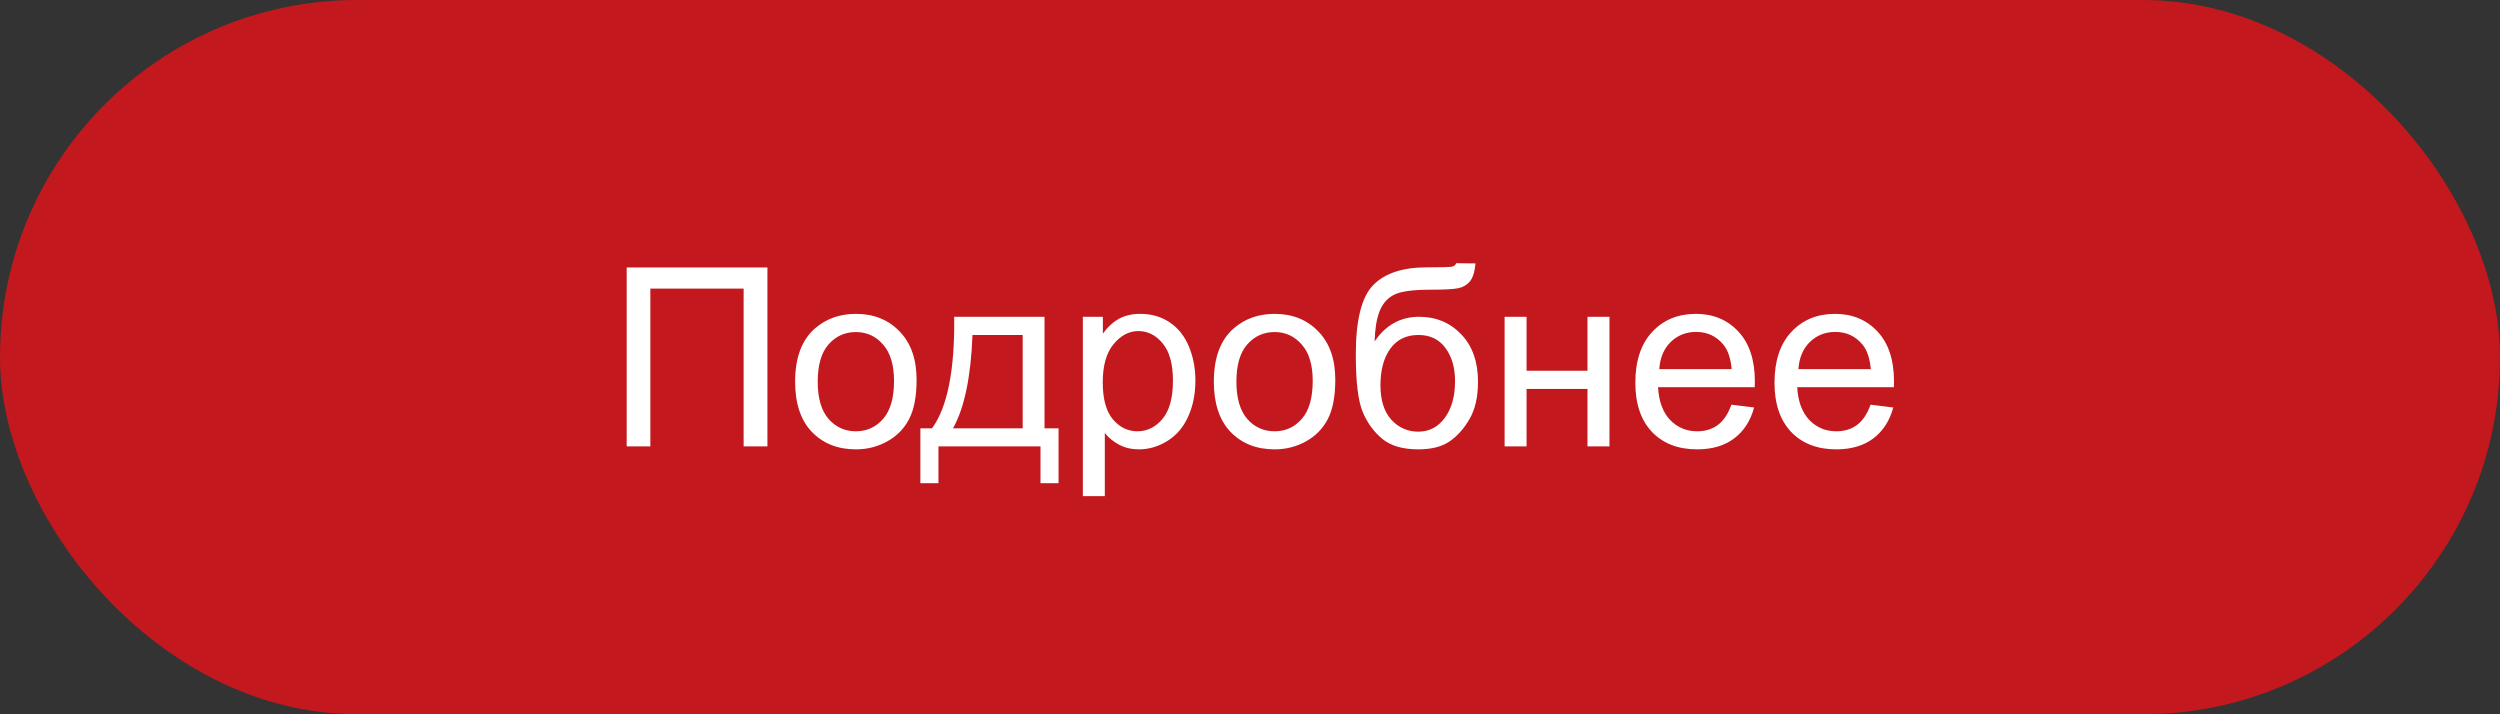 <?xml version="1.0" encoding="UTF-8"?> <svg xmlns="http://www.w3.org/2000/svg" width="140" height="40" viewBox="0 0 140 40" fill="none"><rect x="0" y="0" width="140" height="40" fill="#333333" stroke="none"/> <rect x="0.5" y="0.5" width="139" height="39" rx="19.5" fill="#C3181D" stroke="#C3181D"></rect> <path d="M35.094 14.979H42.976V25H41.643V16.161H36.42V25H35.094V14.979ZM44.527 21.37C44.527 20.026 44.901 19.03 45.648 18.383C46.273 17.845 47.034 17.576 47.932 17.576C48.93 17.576 49.745 17.904 50.379 18.561C51.012 19.212 51.329 20.115 51.329 21.268C51.329 22.202 51.188 22.938 50.905 23.476C50.627 24.009 50.219 24.424 49.682 24.72C49.148 25.016 48.565 25.164 47.932 25.164C46.915 25.164 46.093 24.838 45.464 24.186C44.84 23.535 44.527 22.596 44.527 21.37ZM45.792 21.37C45.792 22.3 45.995 22.997 46.4 23.462C46.806 23.922 47.316 24.152 47.932 24.152C48.542 24.152 49.05 23.92 49.456 23.455C49.862 22.99 50.065 22.282 50.065 21.329C50.065 20.431 49.859 19.752 49.449 19.292C49.044 18.827 48.538 18.595 47.932 18.595C47.316 18.595 46.806 18.825 46.4 19.285C45.995 19.745 45.792 20.44 45.792 21.37ZM53.435 17.74H58.493V23.988H59.279V27.058H58.268V25H52.553V27.058H51.541V23.988H52.19C53.056 22.812 53.471 20.73 53.435 17.74ZM54.46 18.759C54.369 21.115 54.004 22.858 53.366 23.988H57.27V18.759H54.46ZM60.64 27.782V17.74H61.761V18.684C62.025 18.314 62.324 18.039 62.656 17.856C62.989 17.67 63.392 17.576 63.866 17.576C64.486 17.576 65.033 17.736 65.507 18.055C65.981 18.374 66.338 18.825 66.58 19.408C66.822 19.987 66.942 20.623 66.942 21.315C66.942 22.058 66.808 22.728 66.539 23.325C66.275 23.918 65.887 24.373 65.377 24.692C64.871 25.007 64.338 25.164 63.777 25.164C63.367 25.164 62.998 25.078 62.67 24.904C62.346 24.731 62.08 24.512 61.87 24.248V27.782H60.64ZM61.754 21.411C61.754 22.345 61.943 23.036 62.321 23.482C62.7 23.929 63.158 24.152 63.695 24.152C64.242 24.152 64.709 23.922 65.097 23.462C65.489 22.997 65.685 22.279 65.685 21.309C65.685 20.384 65.493 19.691 65.11 19.23C64.732 18.77 64.279 18.54 63.75 18.54C63.226 18.54 62.761 18.786 62.355 19.278C61.954 19.766 61.754 20.477 61.754 21.411ZM67.975 21.37C67.975 20.026 68.348 19.03 69.096 18.383C69.72 17.845 70.481 17.576 71.379 17.576C72.377 17.576 73.193 17.904 73.826 18.561C74.46 19.212 74.776 20.115 74.776 21.268C74.776 22.202 74.635 22.938 74.353 23.476C74.075 24.009 73.667 24.424 73.129 24.72C72.596 25.016 72.012 25.164 71.379 25.164C70.363 25.164 69.54 24.838 68.911 24.186C68.287 23.535 67.975 22.596 67.975 21.37ZM69.239 21.37C69.239 22.3 69.442 22.997 69.848 23.462C70.253 23.922 70.764 24.152 71.379 24.152C71.99 24.152 72.498 23.92 72.903 23.455C73.309 22.99 73.512 22.282 73.512 21.329C73.512 20.431 73.307 19.752 72.897 19.292C72.491 18.827 71.985 18.595 71.379 18.595C70.764 18.595 70.253 18.825 69.848 19.285C69.442 19.745 69.239 20.44 69.239 21.37ZM81.544 14.739L82.631 14.753C82.581 15.241 82.471 15.58 82.303 15.771C82.139 15.963 81.924 16.086 81.66 16.141C81.4 16.195 80.888 16.223 80.122 16.223C79.106 16.223 78.413 16.321 78.044 16.517C77.675 16.713 77.408 17.027 77.244 17.46C77.085 17.888 76.996 18.442 76.978 19.121C77.287 18.661 77.65 18.317 78.064 18.089C78.479 17.856 78.946 17.74 79.466 17.74C80.418 17.74 81.207 18.068 81.831 18.725C82.455 19.376 82.768 20.26 82.768 21.377C82.768 22.225 82.61 22.92 82.296 23.462C81.981 24.004 81.608 24.424 81.175 24.72C80.746 25.016 80.161 25.164 79.418 25.164C78.557 25.164 77.887 24.968 77.408 24.576C76.93 24.18 76.563 23.674 76.308 23.059C76.052 22.443 75.925 21.372 75.925 19.846C75.925 17.927 76.248 16.635 76.895 15.97C77.547 15.304 78.547 14.972 79.897 14.972C80.735 14.972 81.211 14.958 81.325 14.931C81.439 14.903 81.512 14.839 81.544 14.739ZM81.482 21.343C81.482 20.586 81.302 19.966 80.942 19.483C80.587 19 80.083 18.759 79.432 18.759C78.753 18.759 78.228 19.014 77.859 19.524C77.49 20.035 77.306 20.716 77.306 21.568C77.306 22.412 77.508 23.056 77.914 23.503C78.324 23.95 78.828 24.173 79.425 24.173C80.035 24.173 80.53 23.915 80.908 23.4C81.291 22.881 81.482 22.195 81.482 21.343ZM84.258 17.74H85.488V20.762H88.899V17.74H90.13V25H88.899V21.78H85.488V25H84.258V17.74ZM96.959 22.662L98.231 22.819C98.03 23.562 97.659 24.139 97.116 24.549C96.574 24.959 95.881 25.164 95.038 25.164C93.976 25.164 93.133 24.838 92.509 24.186C91.889 23.53 91.579 22.612 91.579 21.432C91.579 20.21 91.894 19.262 92.522 18.588C93.151 17.913 93.967 17.576 94.97 17.576C95.94 17.576 96.733 17.907 97.349 18.567C97.964 19.228 98.272 20.158 98.272 21.356C98.272 21.429 98.269 21.539 98.265 21.685H92.851C92.896 22.482 93.122 23.093 93.527 23.517C93.933 23.94 94.439 24.152 95.045 24.152C95.496 24.152 95.881 24.034 96.2 23.797C96.519 23.56 96.772 23.182 96.959 22.662ZM92.919 20.673H96.973C96.918 20.062 96.763 19.604 96.508 19.299C96.116 18.825 95.608 18.588 94.983 18.588C94.418 18.588 93.942 18.777 93.555 19.155C93.172 19.534 92.96 20.039 92.919 20.673ZM104.752 22.662L106.023 22.819C105.823 23.562 105.451 24.139 104.909 24.549C104.367 24.959 103.674 25.164 102.831 25.164C101.769 25.164 100.926 24.838 100.302 24.186C99.682 23.53 99.372 22.612 99.372 21.432C99.372 20.21 99.686 19.262 100.315 18.588C100.944 17.913 101.76 17.576 102.763 17.576C103.733 17.576 104.526 17.907 105.142 18.567C105.757 19.228 106.064 20.158 106.064 21.356C106.064 21.429 106.062 21.539 106.058 21.685H100.644C100.689 22.482 100.915 23.093 101.32 23.517C101.726 23.94 102.232 24.152 102.838 24.152C103.289 24.152 103.674 24.034 103.993 23.797C104.312 23.56 104.565 23.182 104.752 22.662ZM100.712 20.673H104.766C104.711 20.062 104.556 19.604 104.301 19.299C103.909 18.825 103.401 18.588 102.776 18.588C102.211 18.588 101.735 18.777 101.348 19.155C100.965 19.534 100.753 20.039 100.712 20.673Z" fill="white"></path> </svg> 